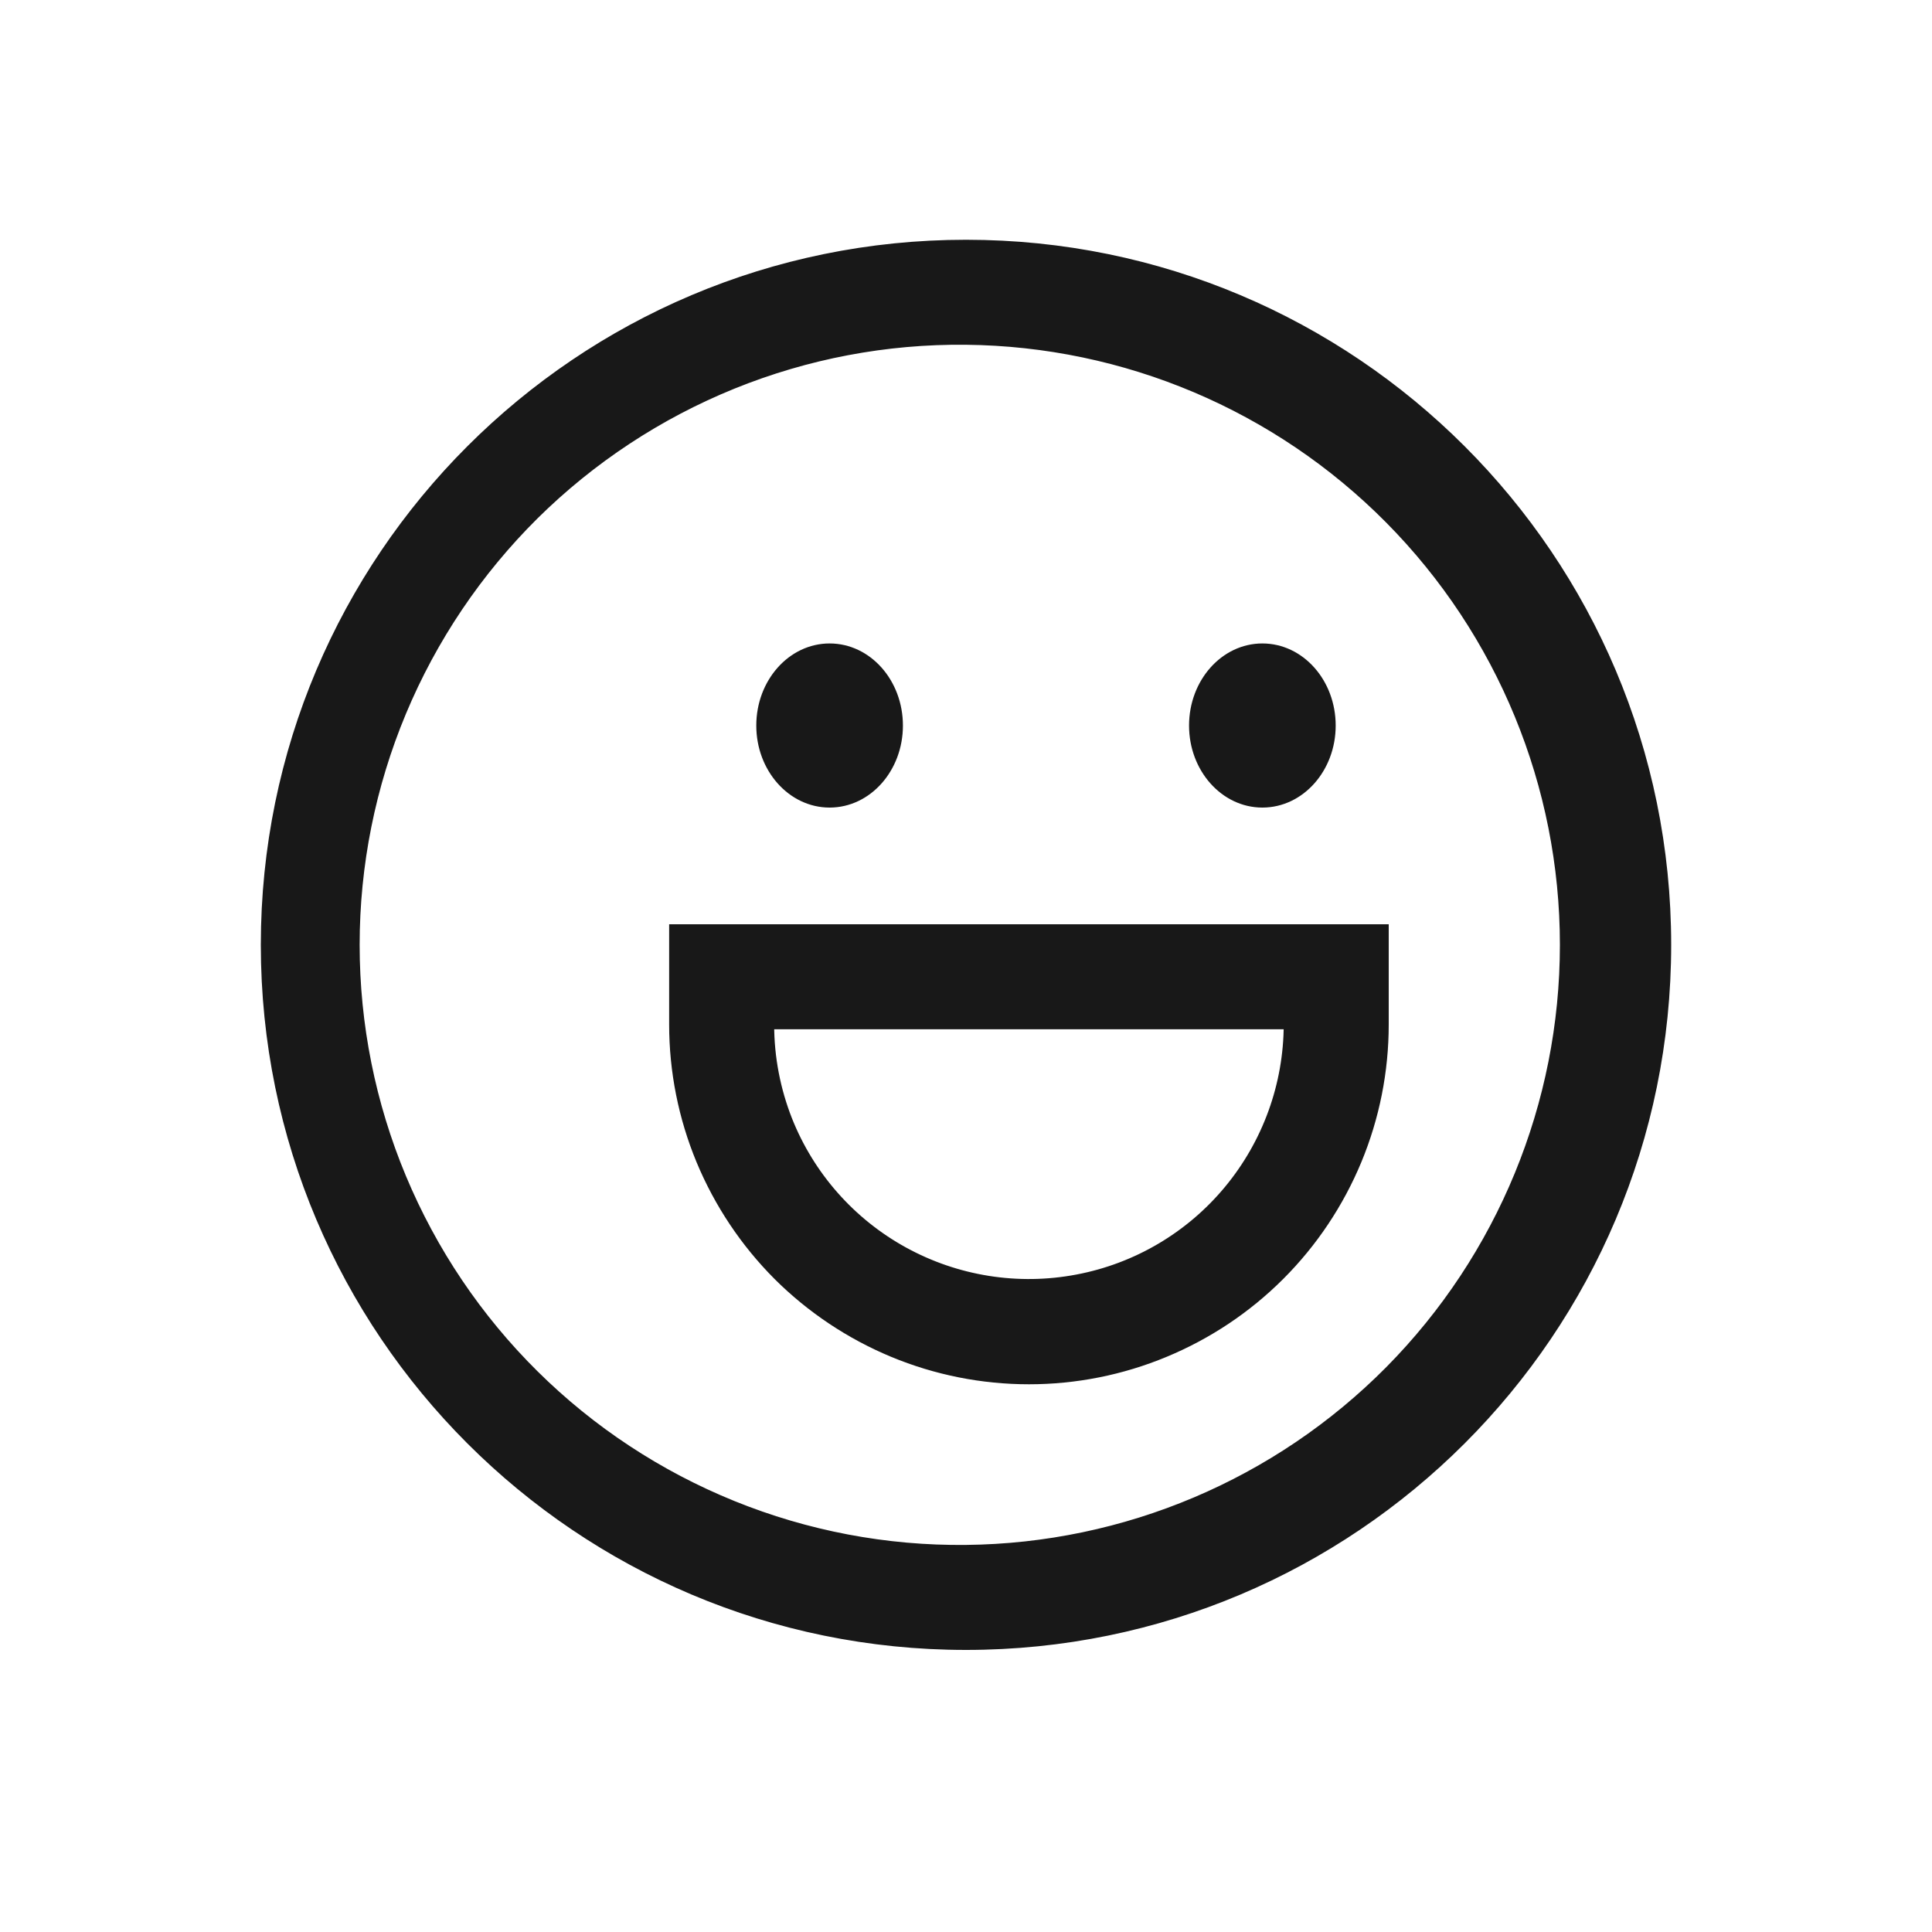 <svg width="20" height="20" viewBox="0 0 20 20" fill="none" xmlns="http://www.w3.org/2000/svg">
<path d="M2.75 9.781C2.75 5.777 5.996 2.532 10 2.532C14.004 2.532 17.25 5.777 17.25 9.781C17.25 13.785 14.004 17.03 10 17.03C5.996 17.03 2.75 13.785 2.75 9.781ZM10 3.519C9.172 3.51 8.351 3.666 7.584 3.977C6.817 4.288 6.119 4.748 5.53 5.33C4.942 5.913 4.475 6.606 4.156 7.37C3.837 8.134 3.673 8.953 3.673 9.781C3.673 10.609 3.837 11.429 4.156 12.193C4.475 12.957 4.942 13.65 5.53 14.232C6.119 14.815 6.817 15.274 7.584 15.585C8.351 15.896 9.172 16.052 10 16.043C11.65 16.026 13.226 15.359 14.387 14.187C15.547 13.014 16.198 11.431 16.198 9.781C16.198 8.131 15.547 6.548 14.387 5.376C13.226 4.203 11.65 3.536 10 3.519Z" fill="#181818"/>
<path d="M13.777 7.511C13.777 7.952 13.46 8.31 13.068 8.31C12.677 8.31 12.359 7.952 12.359 7.511C12.359 7.069 12.677 6.711 13.068 6.711C13.46 6.711 13.777 7.069 13.777 7.511ZM9.297 7.511C9.297 7.952 8.98 8.31 8.588 8.31C8.197 8.31 7.879 7.952 7.879 7.511C7.879 7.069 8.197 6.711 8.588 6.711C8.98 6.711 9.297 7.069 9.297 7.511ZM6.977 9.618H14.326V10.605C14.326 11.088 14.231 11.566 14.046 12.012C13.861 12.457 13.591 12.862 13.249 13.204C12.908 13.545 12.503 13.815 12.057 14C11.612 14.185 11.134 14.28 10.652 14.28C10.169 14.28 9.691 14.185 9.245 14C8.8 13.815 8.395 13.545 8.053 13.204C7.712 12.862 7.442 12.457 7.257 12.012C7.072 11.566 6.977 11.088 6.977 10.605V9.618ZM8.151 11.593C8.381 12.174 8.807 12.657 9.355 12.958C9.903 13.259 10.539 13.36 11.153 13.243C11.767 13.127 12.322 12.799 12.72 12.318C13.119 11.836 13.338 11.231 13.339 10.605H7.964C7.964 10.954 8.031 11.287 8.151 11.593Z" fill="#181818"/>
<path d="M2.75 9.781C2.75 5.777 5.996 2.532 10 2.532C14.004 2.532 17.25 5.777 17.25 9.781C17.25 13.785 14.004 17.03 10 17.03C5.996 17.03 2.75 13.785 2.75 9.781ZM10 3.519C9.172 3.51 8.351 3.666 7.584 3.977C6.817 4.288 6.119 4.748 5.53 5.33C4.942 5.913 4.475 6.606 4.156 7.37C3.837 8.134 3.673 8.953 3.673 9.781C3.673 10.609 3.837 11.429 4.156 12.193C4.475 12.957 4.942 13.65 5.53 14.232C6.119 14.815 6.817 15.274 7.584 15.585C8.351 15.896 9.172 16.052 10 16.043C11.65 16.026 13.226 15.359 14.387 14.187C15.547 13.014 16.198 11.431 16.198 9.781C16.198 8.131 15.547 6.548 14.387 5.376C13.226 4.203 11.65 3.536 10 3.519Z" stroke="#181818" stroke-width="0.1"/>
<path d="M13.777 7.511C13.777 7.952 13.46 8.31 13.068 8.31C12.677 8.31 12.359 7.952 12.359 7.511C12.359 7.069 12.677 6.711 13.068 6.711C13.46 6.711 13.777 7.069 13.777 7.511ZM9.297 7.511C9.297 7.952 8.98 8.31 8.588 8.31C8.197 8.31 7.879 7.952 7.879 7.511C7.879 7.069 8.197 6.711 8.588 6.711C8.98 6.711 9.297 7.069 9.297 7.511ZM6.977 9.618H14.326V10.605C14.326 11.088 14.231 11.566 14.046 12.012C13.861 12.457 13.591 12.862 13.249 13.204C12.908 13.545 12.503 13.815 12.057 14C11.612 14.185 11.134 14.28 10.652 14.28C10.169 14.28 9.691 14.185 9.245 14C8.8 13.815 8.395 13.545 8.053 13.204C7.712 12.862 7.442 12.457 7.257 12.012C7.072 11.566 6.977 11.088 6.977 10.605V9.618ZM8.151 11.593C8.381 12.174 8.807 12.657 9.355 12.958C9.903 13.259 10.539 13.36 11.153 13.243C11.767 13.127 12.322 12.799 12.72 12.318C13.119 11.836 13.338 11.231 13.339 10.605H7.964C7.964 10.954 8.031 11.287 8.151 11.593Z" stroke="#181818" stroke-width="0.1"/>
</svg>
